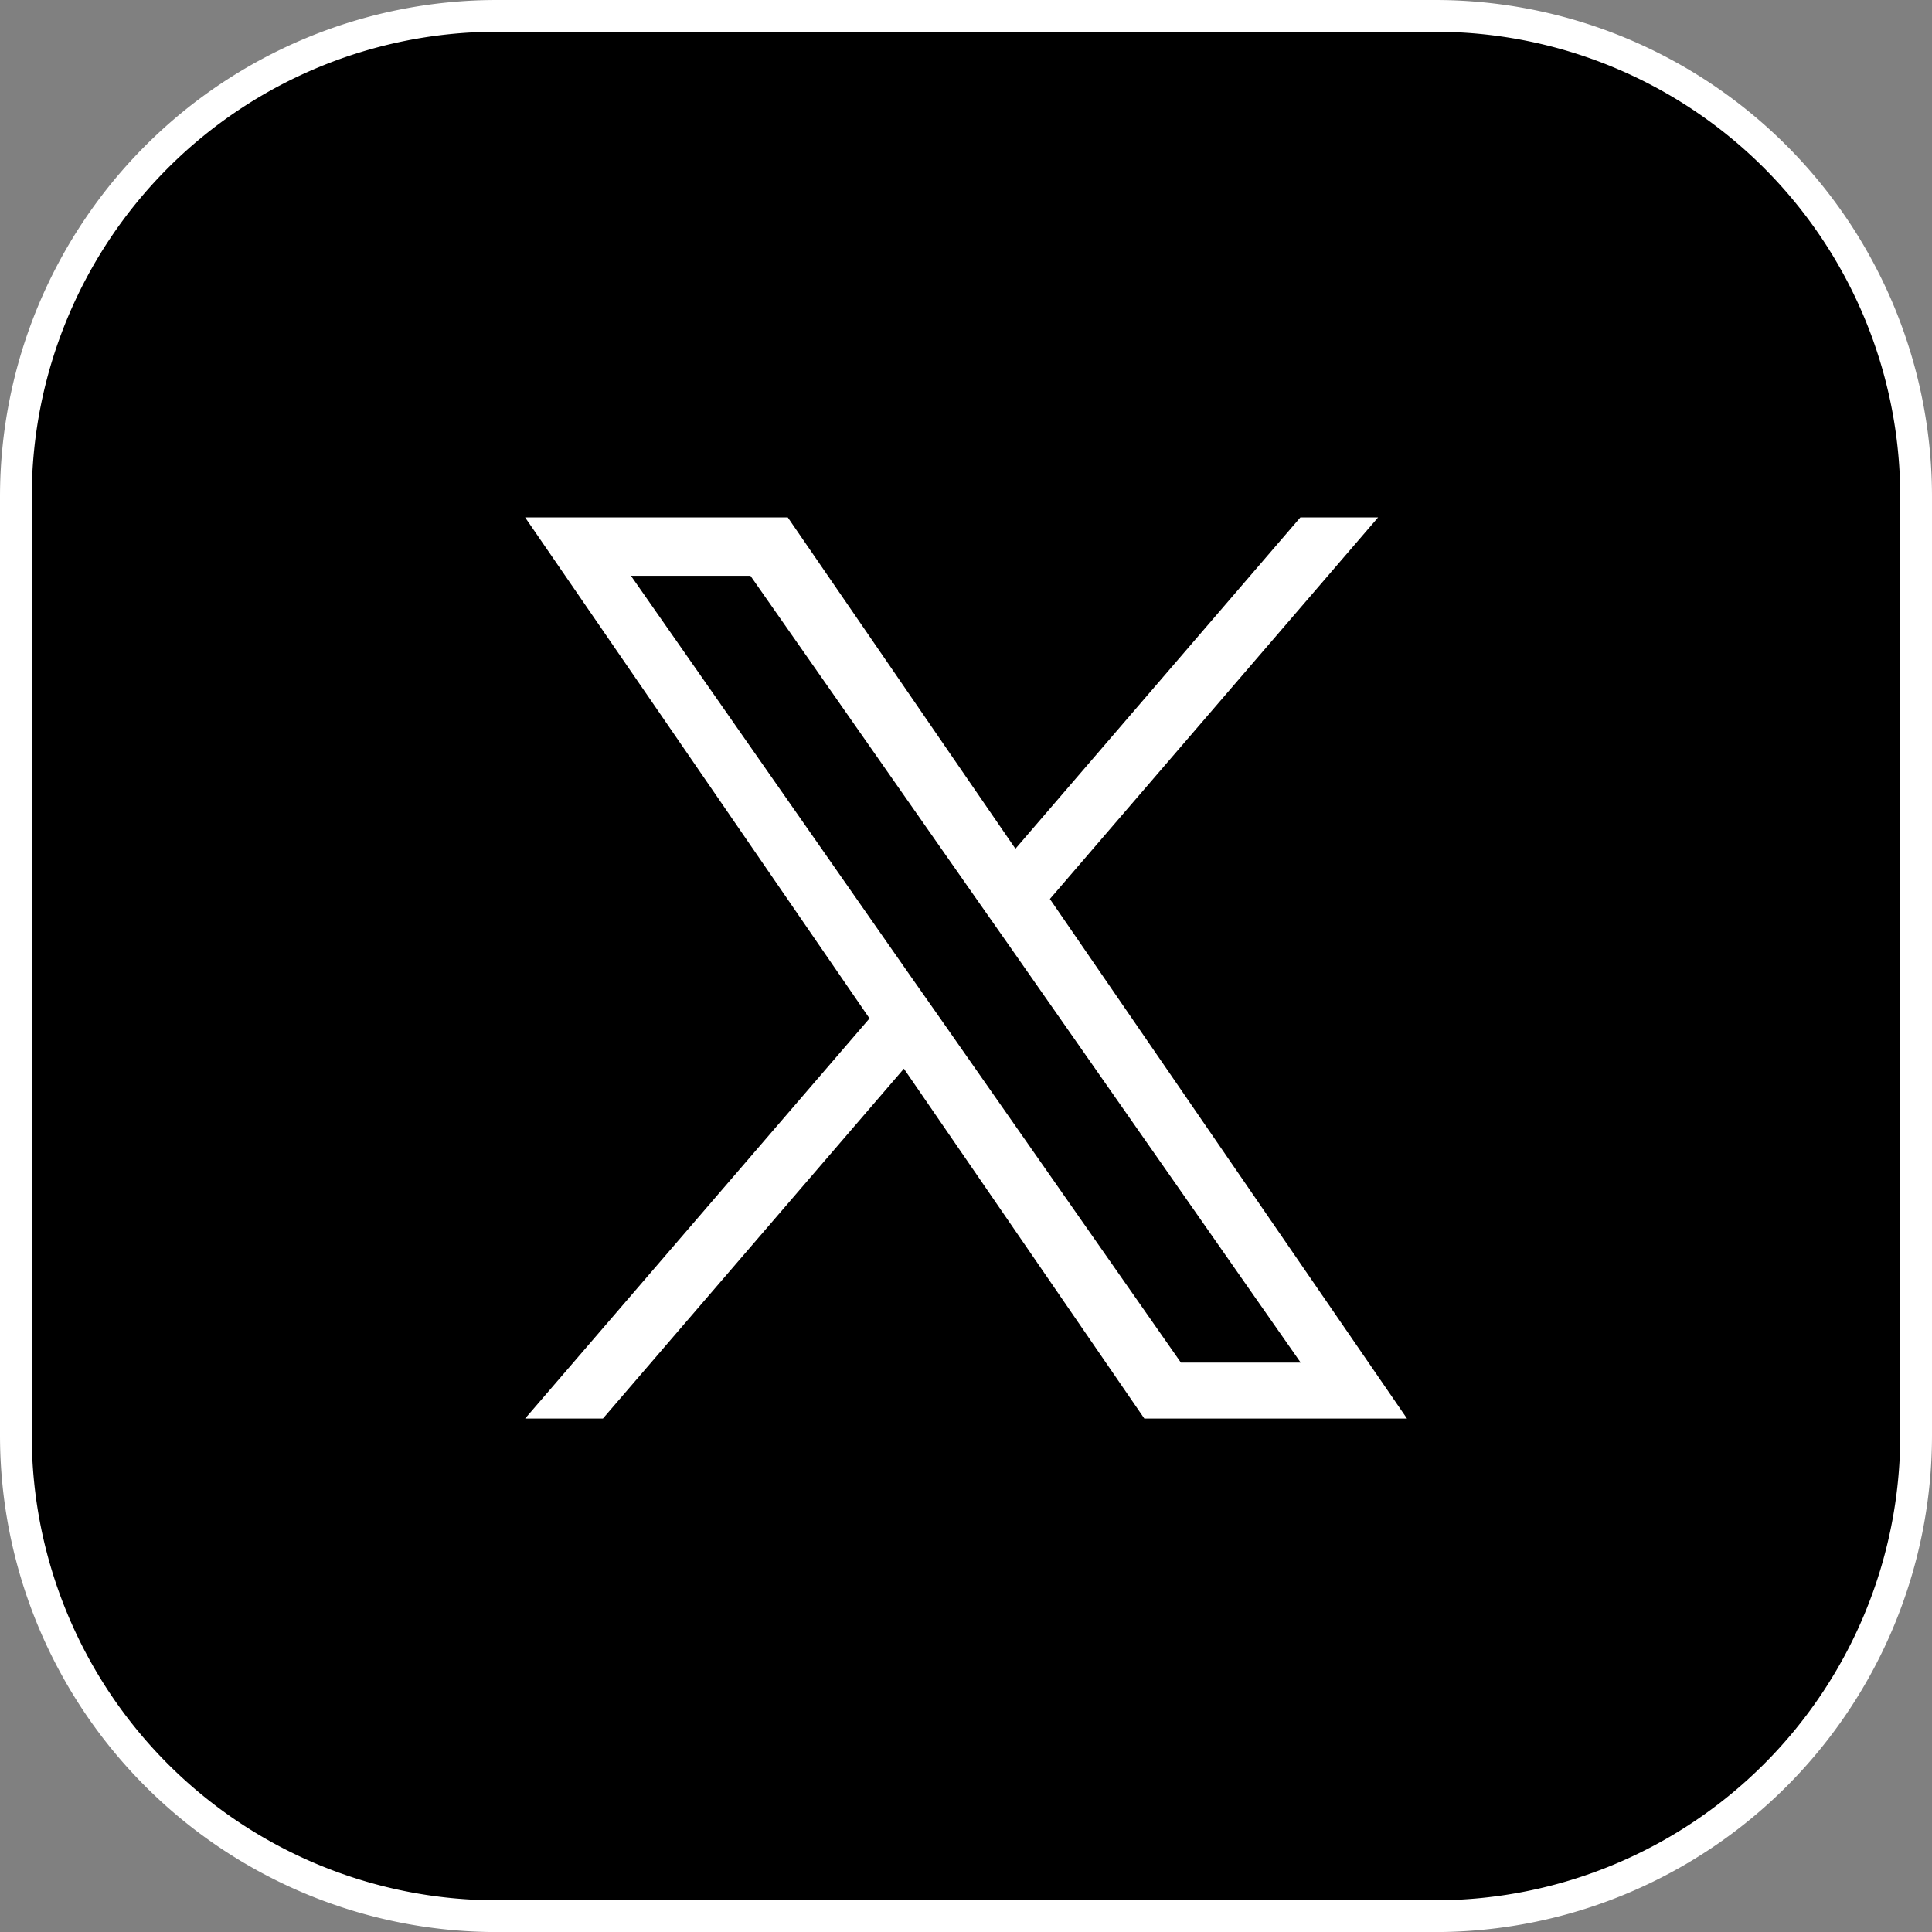 <svg xmlns="http://www.w3.org/2000/svg" width="33.1" height="33.102" viewBox="0 0 33.1 33.102">
  <rect x="0" y="0" width="33.1" height="33.102" fill="#808080" stroke="none"/>
  <g id="Group_332" data-name="Group 332" transform="translate(-1495.685 -10559.969)">
    <path id="Path_133" data-name="Path 133" d="M1520.273,366.259H1504.2a8.24,8.24,0,0,1-8.24-8.24V341.943a8.241,8.241,0,0,1,8.24-8.241h16.076a8.241,8.241,0,0,1,8.24,8.241v16.076a8.24,8.24,0,0,1-8.24,8.24" transform="translate(0 10226.54)"/>
    <path id="Rectangle_62" data-name="Rectangle 62" d="M8.24,0H24.316a8.24,8.24,0,0,1,8.24,8.24V24.316a8.241,8.241,0,0,1-8.241,8.241H8.24A8.24,8.24,0,0,1,0,24.317V8.24A8.24,8.24,0,0,1,8.24,0Z" transform="translate(1495.957 10560.241)" fill="none" stroke="#fff" stroke-width="0.544"/>
    <path id="Path_512" data-name="Path 512" d="M7.165,8.659h0l-.6-.855L1.813,1H3.86L7.7,6.491l.6.855,4.987,7.134H11.235ZM13.281,0,8.4,5.676,4.5,0H0L5.9,8.583,0,15.438H1.333L6.489,9.444l4.119,5.994h4.5L8.99,6.537h0L14.613,0Z" transform="translate(1504.682 10568.834)" fill="#fff"/>
  </g>
</svg>
